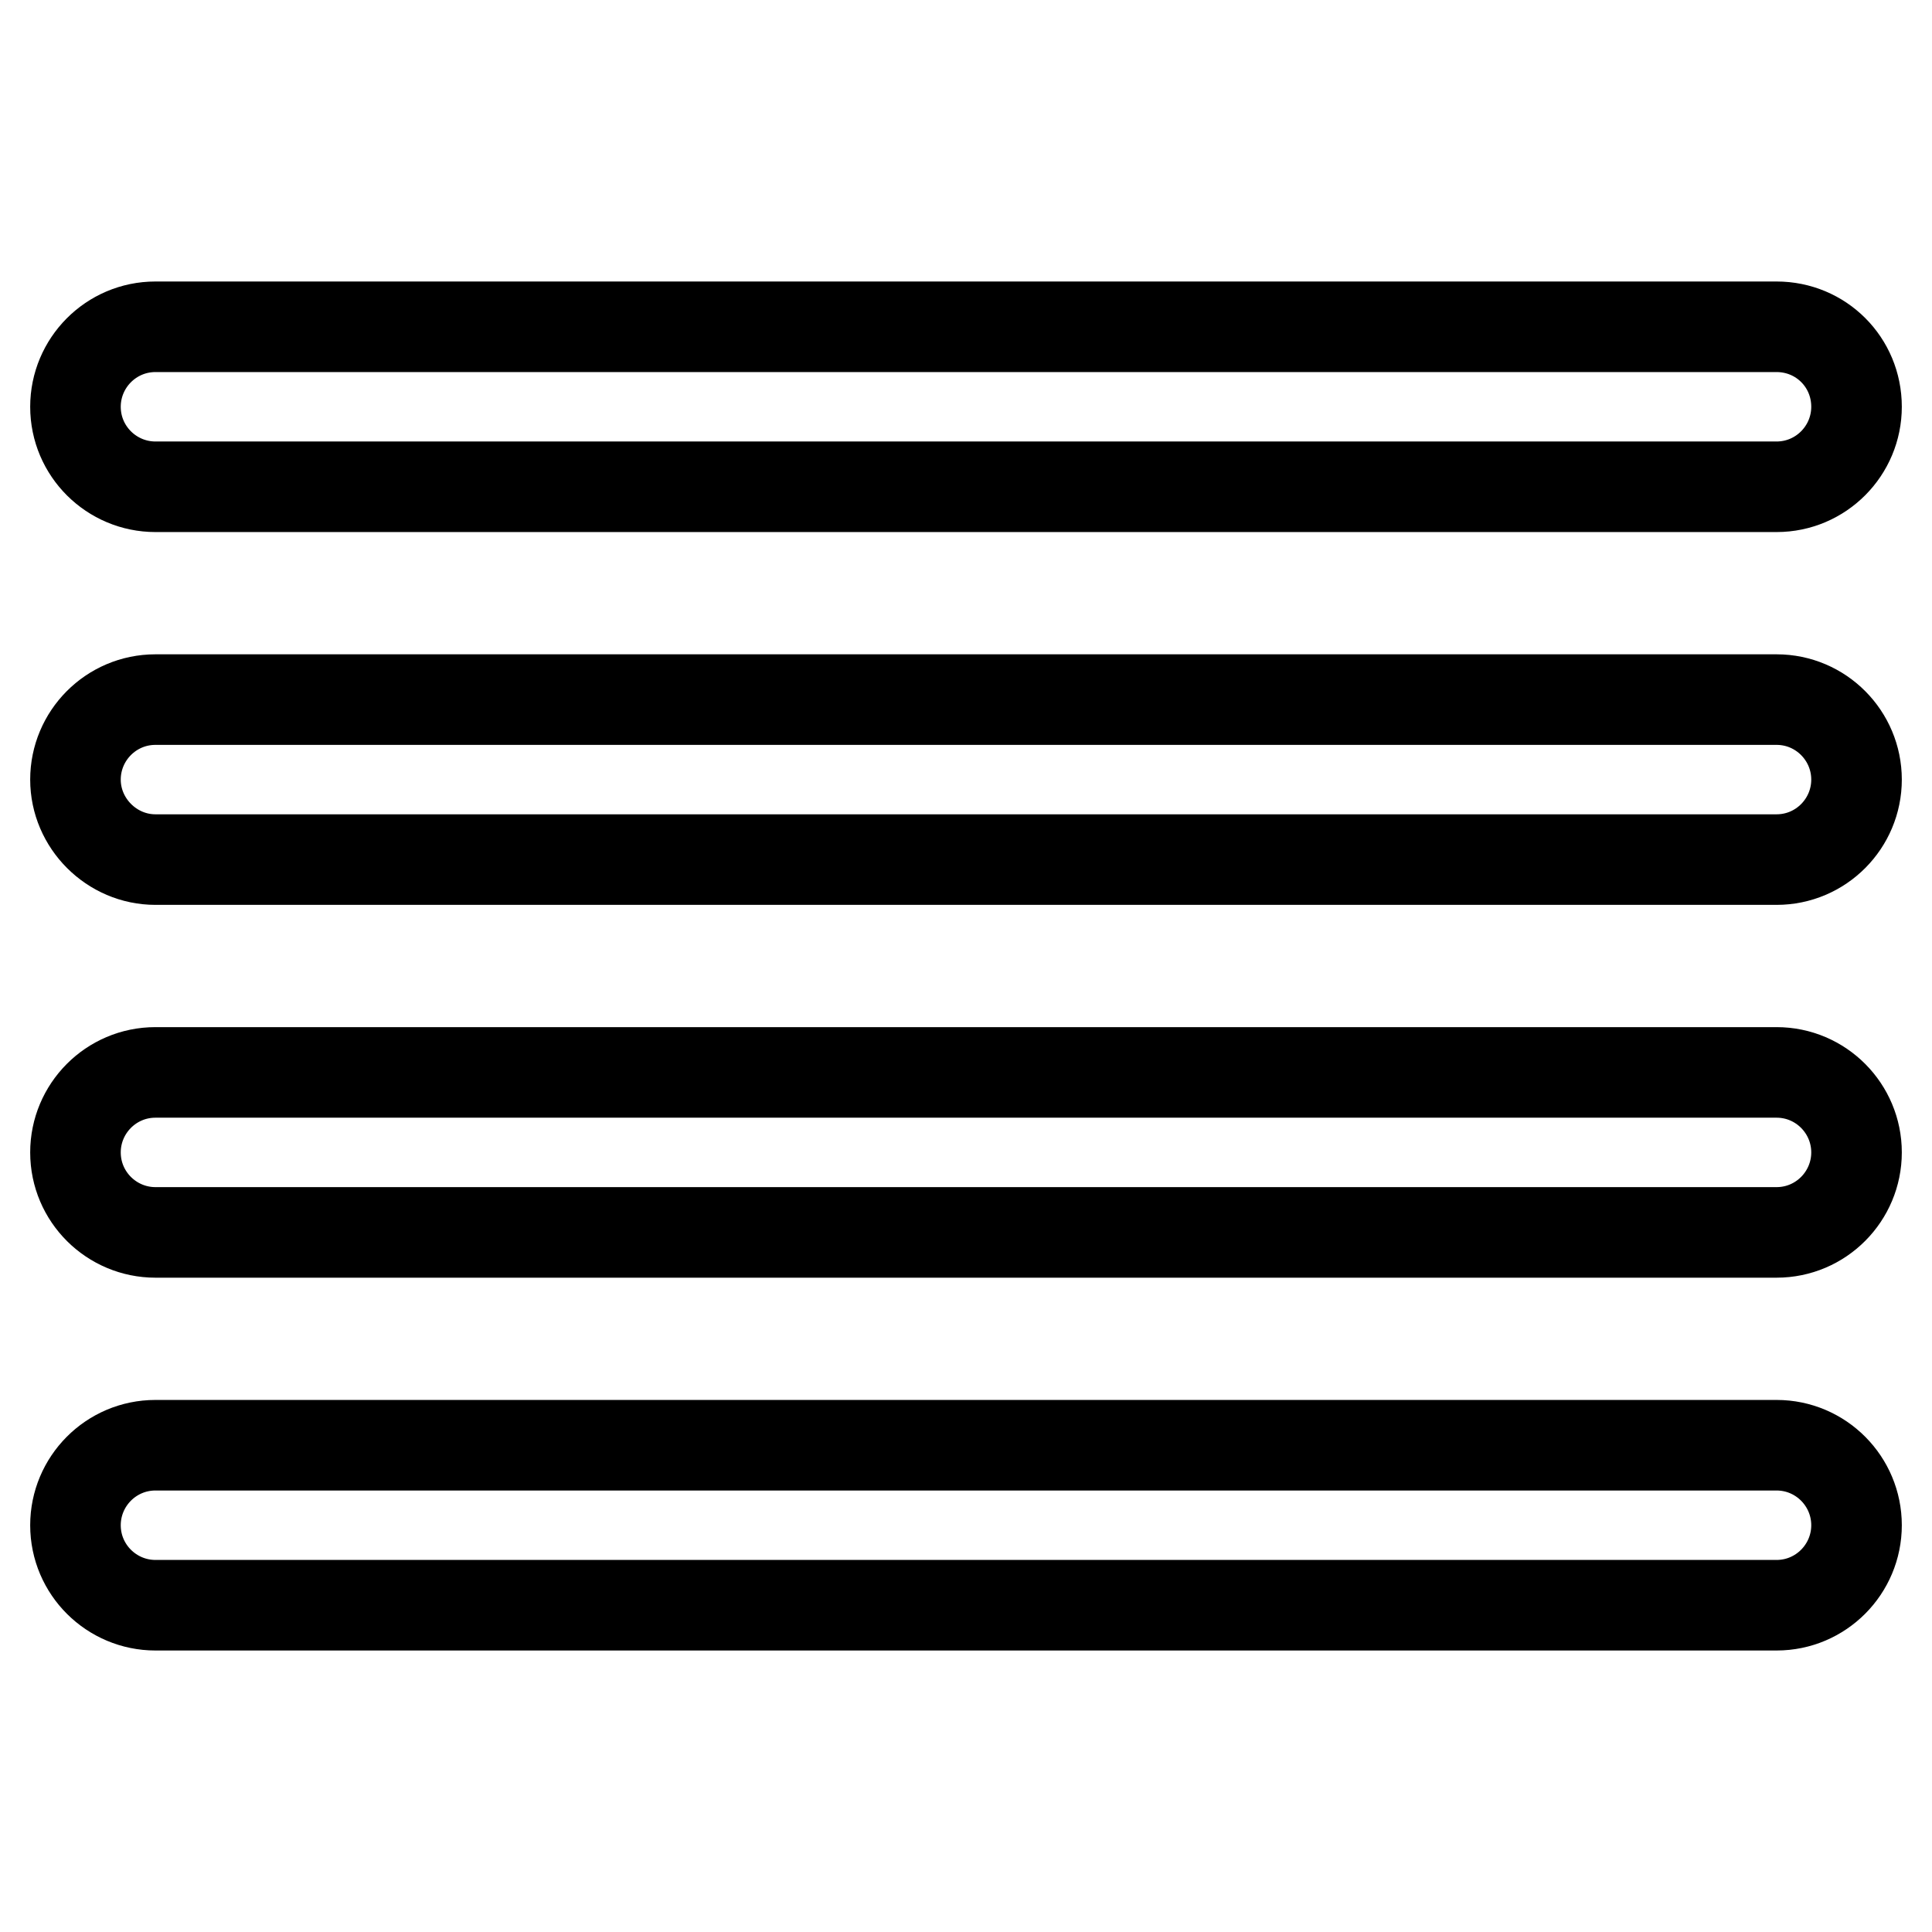 <?xml version="1.0" encoding="utf-8"?>
<!-- Svg Vector Icons : http://www.onlinewebfonts.com/icon -->
<!DOCTYPE svg PUBLIC "-//W3C//DTD SVG 1.1//EN" "http://www.w3.org/Graphics/SVG/1.1/DTD/svg11.dtd">
<svg version="1.1" xmlns="http://www.w3.org/2000/svg" xmlns:xlink="http://www.w3.org/1999/xlink" x="0px" y="0px" viewBox="0 0 256 256" enable-background="new 0 0 256 256" xml:space="preserve">
<g> <path stroke-width="12" fill-opacity="0" stroke="#000000"  d="M246,53.9c0,5.8-4.7,10.6-10.6,10.6H20.6c-5.8,0-10.6-4.7-10.6-10.6l0,0c0-5.8,4.7-10.6,10.6-10.6h214.8 C241.3,43.3,246,48,246,53.9L246,53.9z M246,103.3c0,5.8-4.7,10.6-10.6,10.6H20.6c-5.8,0-10.6-4.8-10.6-10.6l0,0 c0-5.8,4.7-10.6,10.6-10.6h214.8C241.3,92.7,246,97.5,246,103.3L246,103.3z M246,152.7c0,5.8-4.7,10.6-10.6,10.6H20.6 c-5.8,0-10.6-4.7-10.6-10.6l0,0c0-5.8,4.7-10.6,10.6-10.6h214.8C241.3,142.1,246,146.9,246,152.7L246,152.7z M246,202.1 c0,5.8-4.7,10.6-10.6,10.6H20.6c-5.8,0-10.6-4.7-10.6-10.6l0,0c0-5.8,4.7-10.6,10.6-10.6h214.8C241.3,191.5,246,196.3,246,202.1 L246,202.1z"/></g>
</svg>